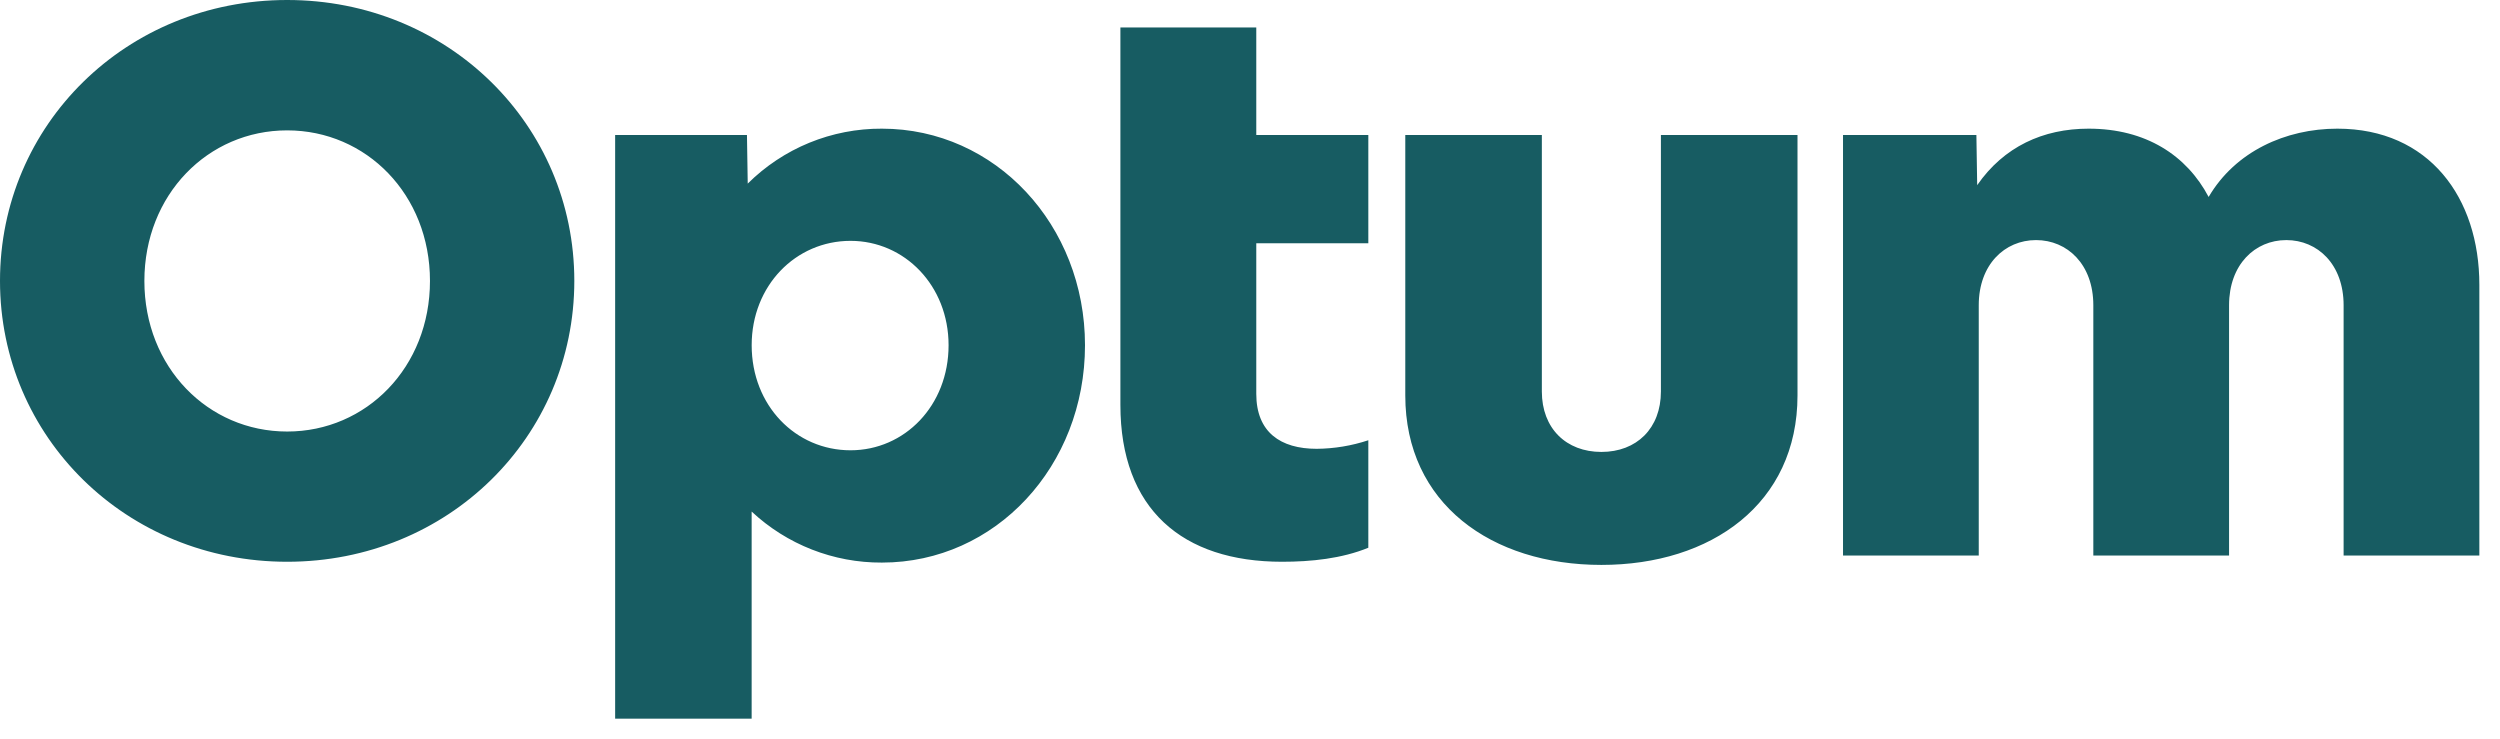 <svg width="88" height="26" viewBox="0 0 88 26" fill="none" xmlns="http://www.w3.org/2000/svg">
<g clip-path="url(#clip0_249_2545)">
<path d="M64.874 19.554V4.751H69.569L69.597 6.518C70.536 5.162 71.917 4.529 73.519 4.529C75.535 4.529 76.97 5.468 77.744 6.933C78.683 5.33 80.456 4.529 82.274 4.529C85.505 4.529 87.273 6.96 87.273 10.025V19.554H82.495V10.744C82.495 9.308 81.584 8.451 80.478 8.451C79.373 8.451 78.463 9.314 78.463 10.744V19.554H73.685V10.744C73.685 9.308 72.773 8.451 71.668 8.451C70.564 8.451 69.652 9.314 69.652 10.744V19.554H64.874ZM63.272 13.919C63.272 17.731 60.233 19.885 56.369 19.885C52.504 19.885 49.466 17.731 49.466 13.919V4.751H54.273V13.781C54.273 15.079 55.129 15.908 56.369 15.908C57.609 15.908 58.464 15.079 58.464 13.781V4.751H63.272V13.919ZM48.165 8.562V4.751H44.221V0.966H39.438V14.251C39.438 17.924 41.62 19.774 45.128 19.774C46.15 19.774 47.223 19.665 48.165 19.281V15.497C47.579 15.691 46.966 15.793 46.348 15.798C45.077 15.798 44.221 15.217 44.221 13.864V8.563L48.165 8.562ZM33.39 12.152C33.39 14.279 31.843 15.85 29.939 15.85C28.006 15.85 26.459 14.275 26.459 12.152C26.459 10.056 28.006 8.478 29.939 8.478C31.843 8.478 33.39 10.054 33.39 12.152ZM26.458 25.298V18.007C27.701 19.169 29.341 19.811 31.042 19.803C35.047 19.803 38.192 16.405 38.192 12.152C38.192 7.926 35.044 4.529 31.042 4.529C30.167 4.525 29.299 4.693 28.488 5.025C27.678 5.357 26.941 5.846 26.32 6.463L26.293 4.751H21.653V25.298H26.458ZM15.135 9.89C15.135 12.928 12.897 15.19 10.108 15.19C7.318 15.19 5.082 12.926 5.082 9.89C5.082 6.854 7.318 4.589 10.108 4.589C12.897 4.589 15.135 6.85 15.135 9.887V9.89ZM10.108 0C4.446 0 0 4.391 0 9.887C0 15.384 4.446 19.774 10.108 19.774C15.77 19.774 20.216 15.384 20.216 9.887C20.216 4.391 15.77 0 10.108 0Z" fill="#175C62"/>
</g>
<defs>
<clipPath id="clip0_249_2545">
<rect width="87.273" height="25.298" fill="white"/>
</clipPath>
</defs>
</svg>
